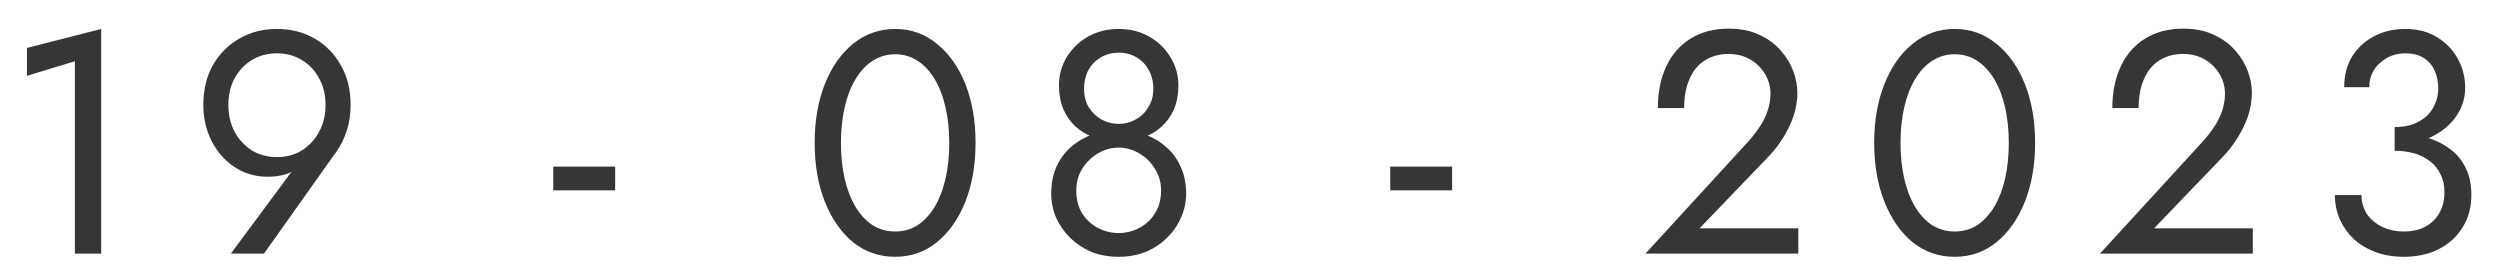 <?xml version="1.0" encoding="UTF-8"?> <svg xmlns="http://www.w3.org/2000/svg" width="81" height="9" viewBox="0 0 81 9" fill="none"> <path d="M0.872 2.456V1.553L3.278 0.938V8.217H2.426V1.984L0.872 2.456Z" fill="#363636"></path> <path d="M10.548 3.399C10.548 3.071 10.478 2.784 10.338 2.538C10.204 2.285 10.017 2.087 9.776 1.943C9.542 1.799 9.275 1.728 8.974 1.728C8.673 1.728 8.403 1.799 8.162 1.943C7.928 2.087 7.741 2.285 7.601 2.538C7.467 2.784 7.4 3.071 7.4 3.399C7.4 3.727 7.467 4.017 7.601 4.27C7.741 4.523 7.928 4.725 8.162 4.875C8.403 5.019 8.673 5.09 8.974 5.09C9.275 5.09 9.542 5.019 9.776 4.875C10.017 4.725 10.204 4.523 10.338 4.27C10.478 4.017 10.548 3.727 10.548 3.399ZM8.553 8.217H7.48L9.676 5.255L9.736 5.306C9.602 5.477 9.445 5.589 9.265 5.644C9.091 5.699 8.891 5.726 8.663 5.726C8.376 5.726 8.105 5.668 7.851 5.552C7.604 5.436 7.383 5.272 7.19 5.06C7.002 4.848 6.855 4.602 6.749 4.322C6.642 4.034 6.588 3.727 6.588 3.399C6.588 2.907 6.692 2.476 6.899 2.107C7.113 1.738 7.4 1.451 7.761 1.246C8.122 1.041 8.526 0.938 8.974 0.938C9.429 0.938 9.833 1.041 10.187 1.246C10.548 1.451 10.832 1.738 11.039 2.107C11.253 2.476 11.36 2.907 11.36 3.399C11.36 3.693 11.32 3.966 11.24 4.219C11.159 4.472 11.053 4.694 10.919 4.885L8.553 8.217Z" fill="#363636"></path> <path d="M17.926 6.167V5.398H19.931V6.167H17.926Z" fill="#363636"></path> <path d="M27.247 4.629C27.247 5.046 27.287 5.432 27.367 5.788C27.447 6.136 27.564 6.44 27.718 6.7C27.872 6.953 28.056 7.151 28.27 7.295C28.49 7.431 28.734 7.5 29.001 7.5C29.275 7.5 29.519 7.431 29.733 7.295C29.947 7.151 30.131 6.953 30.285 6.7C30.438 6.44 30.555 6.136 30.635 5.788C30.716 5.432 30.756 5.046 30.756 4.629C30.756 4.212 30.716 3.829 30.635 3.481C30.555 3.125 30.438 2.821 30.285 2.568C30.131 2.309 29.947 2.11 29.733 1.974C29.519 1.83 29.275 1.758 29.001 1.758C28.734 1.758 28.49 1.83 28.27 1.974C28.056 2.11 27.872 2.309 27.718 2.568C27.564 2.821 27.447 3.125 27.367 3.481C27.287 3.829 27.247 4.212 27.247 4.629ZM26.395 4.629C26.395 3.911 26.505 3.276 26.726 2.722C26.946 2.169 27.25 1.735 27.638 1.42C28.032 1.099 28.487 0.938 29.001 0.938C29.516 0.938 29.967 1.099 30.355 1.42C30.749 1.735 31.056 2.169 31.277 2.722C31.497 3.276 31.608 3.911 31.608 4.629C31.608 5.347 31.497 5.982 31.277 6.536C31.056 7.09 30.749 7.527 30.355 7.848C29.967 8.163 29.516 8.32 29.001 8.32C28.487 8.32 28.032 8.163 27.638 7.848C27.25 7.527 26.946 7.09 26.726 6.536C26.505 5.982 26.395 5.347 26.395 4.629Z" fill="#363636"></path> <path d="M34.311 2.773C34.311 2.432 34.394 2.124 34.561 1.851C34.735 1.57 34.966 1.348 35.253 1.184C35.547 1.02 35.878 0.938 36.245 0.938C36.613 0.938 36.941 1.02 37.228 1.184C37.522 1.348 37.752 1.57 37.92 1.851C38.093 2.124 38.18 2.432 38.18 2.773C38.18 3.054 38.133 3.307 38.04 3.532C37.946 3.751 37.813 3.939 37.639 4.096C37.472 4.253 37.268 4.373 37.027 4.455C36.793 4.537 36.533 4.578 36.245 4.578C35.958 4.578 35.694 4.537 35.453 4.455C35.219 4.373 35.016 4.253 34.842 4.096C34.675 3.939 34.544 3.751 34.451 3.532C34.357 3.307 34.311 3.054 34.311 2.773ZM35.123 2.876C35.123 3.102 35.173 3.3 35.273 3.471C35.38 3.641 35.517 3.775 35.684 3.87C35.858 3.966 36.045 4.014 36.245 4.014C36.446 4.014 36.63 3.966 36.797 3.87C36.971 3.775 37.108 3.641 37.208 3.471C37.315 3.3 37.368 3.102 37.368 2.876C37.368 2.65 37.318 2.449 37.218 2.271C37.124 2.093 36.994 1.957 36.827 1.861C36.66 1.758 36.466 1.707 36.245 1.707C36.032 1.707 35.838 1.758 35.664 1.861C35.497 1.957 35.363 2.093 35.263 2.271C35.169 2.449 35.123 2.65 35.123 2.876ZM34.06 6.27C34.06 5.941 34.117 5.651 34.23 5.398C34.351 5.138 34.511 4.923 34.712 4.752C34.919 4.574 35.153 4.441 35.413 4.352C35.681 4.263 35.958 4.219 36.245 4.219C36.533 4.219 36.807 4.263 37.068 4.352C37.335 4.441 37.569 4.574 37.769 4.752C37.976 4.923 38.137 5.138 38.25 5.398C38.371 5.651 38.431 5.941 38.431 6.27C38.431 6.55 38.374 6.813 38.26 7.059C38.154 7.305 38 7.524 37.799 7.715C37.605 7.906 37.375 8.057 37.108 8.166C36.847 8.269 36.559 8.32 36.245 8.32C35.931 8.32 35.641 8.269 35.373 8.166C35.113 8.057 34.882 7.906 34.681 7.715C34.488 7.524 34.334 7.305 34.22 7.059C34.113 6.813 34.06 6.55 34.06 6.27ZM34.872 6.167C34.872 6.461 34.935 6.71 35.062 6.915C35.196 7.12 35.367 7.278 35.574 7.387C35.788 7.496 36.011 7.551 36.245 7.551C36.479 7.551 36.7 7.496 36.907 7.387C37.121 7.278 37.291 7.12 37.418 6.915C37.552 6.71 37.619 6.461 37.619 6.167C37.619 5.907 37.552 5.675 37.418 5.47C37.291 5.258 37.121 5.09 36.907 4.967C36.7 4.844 36.479 4.783 36.245 4.783C36.011 4.783 35.788 4.844 35.574 4.967C35.367 5.09 35.196 5.258 35.062 5.47C34.935 5.675 34.872 5.907 34.872 6.167Z" fill="#363636"></path> <path d="M45.044 6.167V5.398H47.049V6.167H45.044Z" fill="#363636"></path> <path d="M53.313 8.217L56.631 4.598C56.785 4.428 56.915 4.26 57.022 4.096C57.135 3.925 57.219 3.754 57.272 3.583C57.333 3.406 57.363 3.221 57.363 3.03C57.363 2.873 57.333 2.719 57.272 2.568C57.212 2.418 57.122 2.281 57.002 2.158C56.888 2.035 56.748 1.936 56.581 1.861C56.414 1.786 56.223 1.748 56.009 1.748C55.709 1.748 55.448 1.82 55.227 1.964C55.014 2.1 54.85 2.302 54.736 2.568C54.623 2.828 54.566 3.139 54.566 3.501H53.714C53.714 2.989 53.804 2.541 53.984 2.158C54.165 1.769 54.425 1.468 54.766 1.256C55.114 1.037 55.528 0.928 56.009 0.928C56.397 0.928 56.731 0.996 57.012 1.133C57.292 1.263 57.523 1.434 57.703 1.646C57.884 1.851 58.018 2.073 58.105 2.312C58.191 2.551 58.235 2.78 58.235 2.999C58.235 3.368 58.148 3.734 57.974 4.096C57.8 4.458 57.577 4.783 57.303 5.07L55.067 7.397H58.265V8.217H53.313Z" fill="#363636"></path> <path d="M61.577 4.629C61.577 5.046 61.617 5.432 61.697 5.788C61.777 6.136 61.894 6.44 62.048 6.7C62.201 6.953 62.385 7.151 62.599 7.295C62.82 7.431 63.063 7.5 63.331 7.5C63.605 7.5 63.849 7.431 64.063 7.295C64.276 7.151 64.46 6.953 64.614 6.7C64.768 6.44 64.885 6.136 64.965 5.788C65.045 5.432 65.085 5.046 65.085 4.629C65.085 4.212 65.045 3.829 64.965 3.481C64.885 3.125 64.768 2.821 64.614 2.568C64.46 2.309 64.276 2.11 64.063 1.974C63.849 1.83 63.605 1.758 63.331 1.758C63.063 1.758 62.82 1.83 62.599 1.974C62.385 2.11 62.201 2.309 62.048 2.568C61.894 2.821 61.777 3.125 61.697 3.481C61.617 3.829 61.577 4.212 61.577 4.629ZM60.724 4.629C60.724 3.911 60.835 3.276 61.055 2.722C61.276 2.169 61.58 1.735 61.968 1.42C62.362 1.099 62.816 0.938 63.331 0.938C63.846 0.938 64.297 1.099 64.684 1.42C65.079 1.735 65.386 2.169 65.606 2.722C65.827 3.276 65.937 3.911 65.937 4.629C65.937 5.347 65.827 5.982 65.606 6.536C65.386 7.09 65.079 7.527 64.684 7.848C64.297 8.163 63.846 8.32 63.331 8.32C62.816 8.32 62.362 8.163 61.968 7.848C61.58 7.527 61.276 7.09 61.055 6.536C60.835 5.982 60.724 5.347 60.724 4.629Z" fill="#363636"></path> <path d="M68.039 8.217L71.357 4.598C71.511 4.428 71.641 4.26 71.748 4.096C71.862 3.925 71.945 3.754 71.999 3.583C72.059 3.406 72.089 3.221 72.089 3.03C72.089 2.873 72.059 2.719 71.999 2.568C71.938 2.418 71.848 2.281 71.728 2.158C71.614 2.035 71.474 1.936 71.307 1.861C71.14 1.786 70.949 1.748 70.735 1.748C70.435 1.748 70.174 1.82 69.953 1.964C69.74 2.1 69.576 2.302 69.462 2.568C69.349 2.828 69.292 3.139 69.292 3.501H68.44C68.44 2.989 68.53 2.541 68.71 2.158C68.891 1.769 69.151 1.468 69.492 1.256C69.84 1.037 70.254 0.928 70.735 0.928C71.123 0.928 71.457 0.996 71.738 1.133C72.019 1.263 72.249 1.434 72.43 1.646C72.61 1.851 72.744 2.073 72.831 2.312C72.918 2.551 72.961 2.78 72.961 2.999C72.961 3.368 72.874 3.734 72.7 4.096C72.526 4.458 72.303 4.783 72.029 5.07L69.793 7.397H72.991V8.217H68.039Z" fill="#363636"></path> <path d="M77.586 4.68V4.117C77.813 4.117 78.013 4.086 78.187 4.024C78.361 3.956 78.508 3.867 78.628 3.758C78.749 3.641 78.839 3.508 78.899 3.358C78.966 3.207 78.999 3.047 78.999 2.876C78.999 2.65 78.959 2.452 78.879 2.281C78.799 2.104 78.678 1.967 78.518 1.871C78.364 1.776 78.171 1.728 77.937 1.728C77.609 1.728 77.332 1.834 77.105 2.046C76.877 2.251 76.764 2.51 76.764 2.825H75.952C75.952 2.449 76.035 2.121 76.202 1.84C76.376 1.56 76.61 1.342 76.904 1.184C77.205 1.02 77.546 0.938 77.927 0.938C78.328 0.938 78.672 1.027 78.959 1.205C79.253 1.383 79.477 1.615 79.631 1.902C79.791 2.189 79.871 2.503 79.871 2.845C79.871 3.18 79.775 3.488 79.581 3.768C79.387 4.048 79.12 4.27 78.779 4.434C78.438 4.598 78.04 4.68 77.586 4.68ZM77.886 8.32C77.546 8.32 77.238 8.269 76.964 8.166C76.69 8.064 76.456 7.924 76.263 7.746C76.069 7.561 75.918 7.349 75.811 7.11C75.704 6.864 75.651 6.601 75.651 6.321H76.513C76.513 6.546 76.57 6.748 76.683 6.926C76.804 7.103 76.968 7.244 77.175 7.346C77.382 7.449 77.619 7.5 77.886 7.5C78.154 7.5 78.384 7.449 78.578 7.346C78.779 7.237 78.933 7.086 79.039 6.895C79.146 6.704 79.2 6.478 79.2 6.218C79.2 6 79.156 5.808 79.07 5.644C78.989 5.473 78.876 5.333 78.729 5.224C78.582 5.108 78.411 5.022 78.217 4.967C78.023 4.913 77.813 4.885 77.586 4.885V4.322C77.927 4.322 78.244 4.359 78.538 4.434C78.839 4.51 79.103 4.629 79.33 4.793C79.564 4.95 79.745 5.155 79.871 5.408C80.005 5.661 80.072 5.965 80.072 6.321C80.072 6.724 79.975 7.076 79.781 7.377C79.594 7.678 79.337 7.91 79.009 8.074C78.682 8.238 78.308 8.32 77.886 8.32Z" fill="#363636"></path> </svg> 